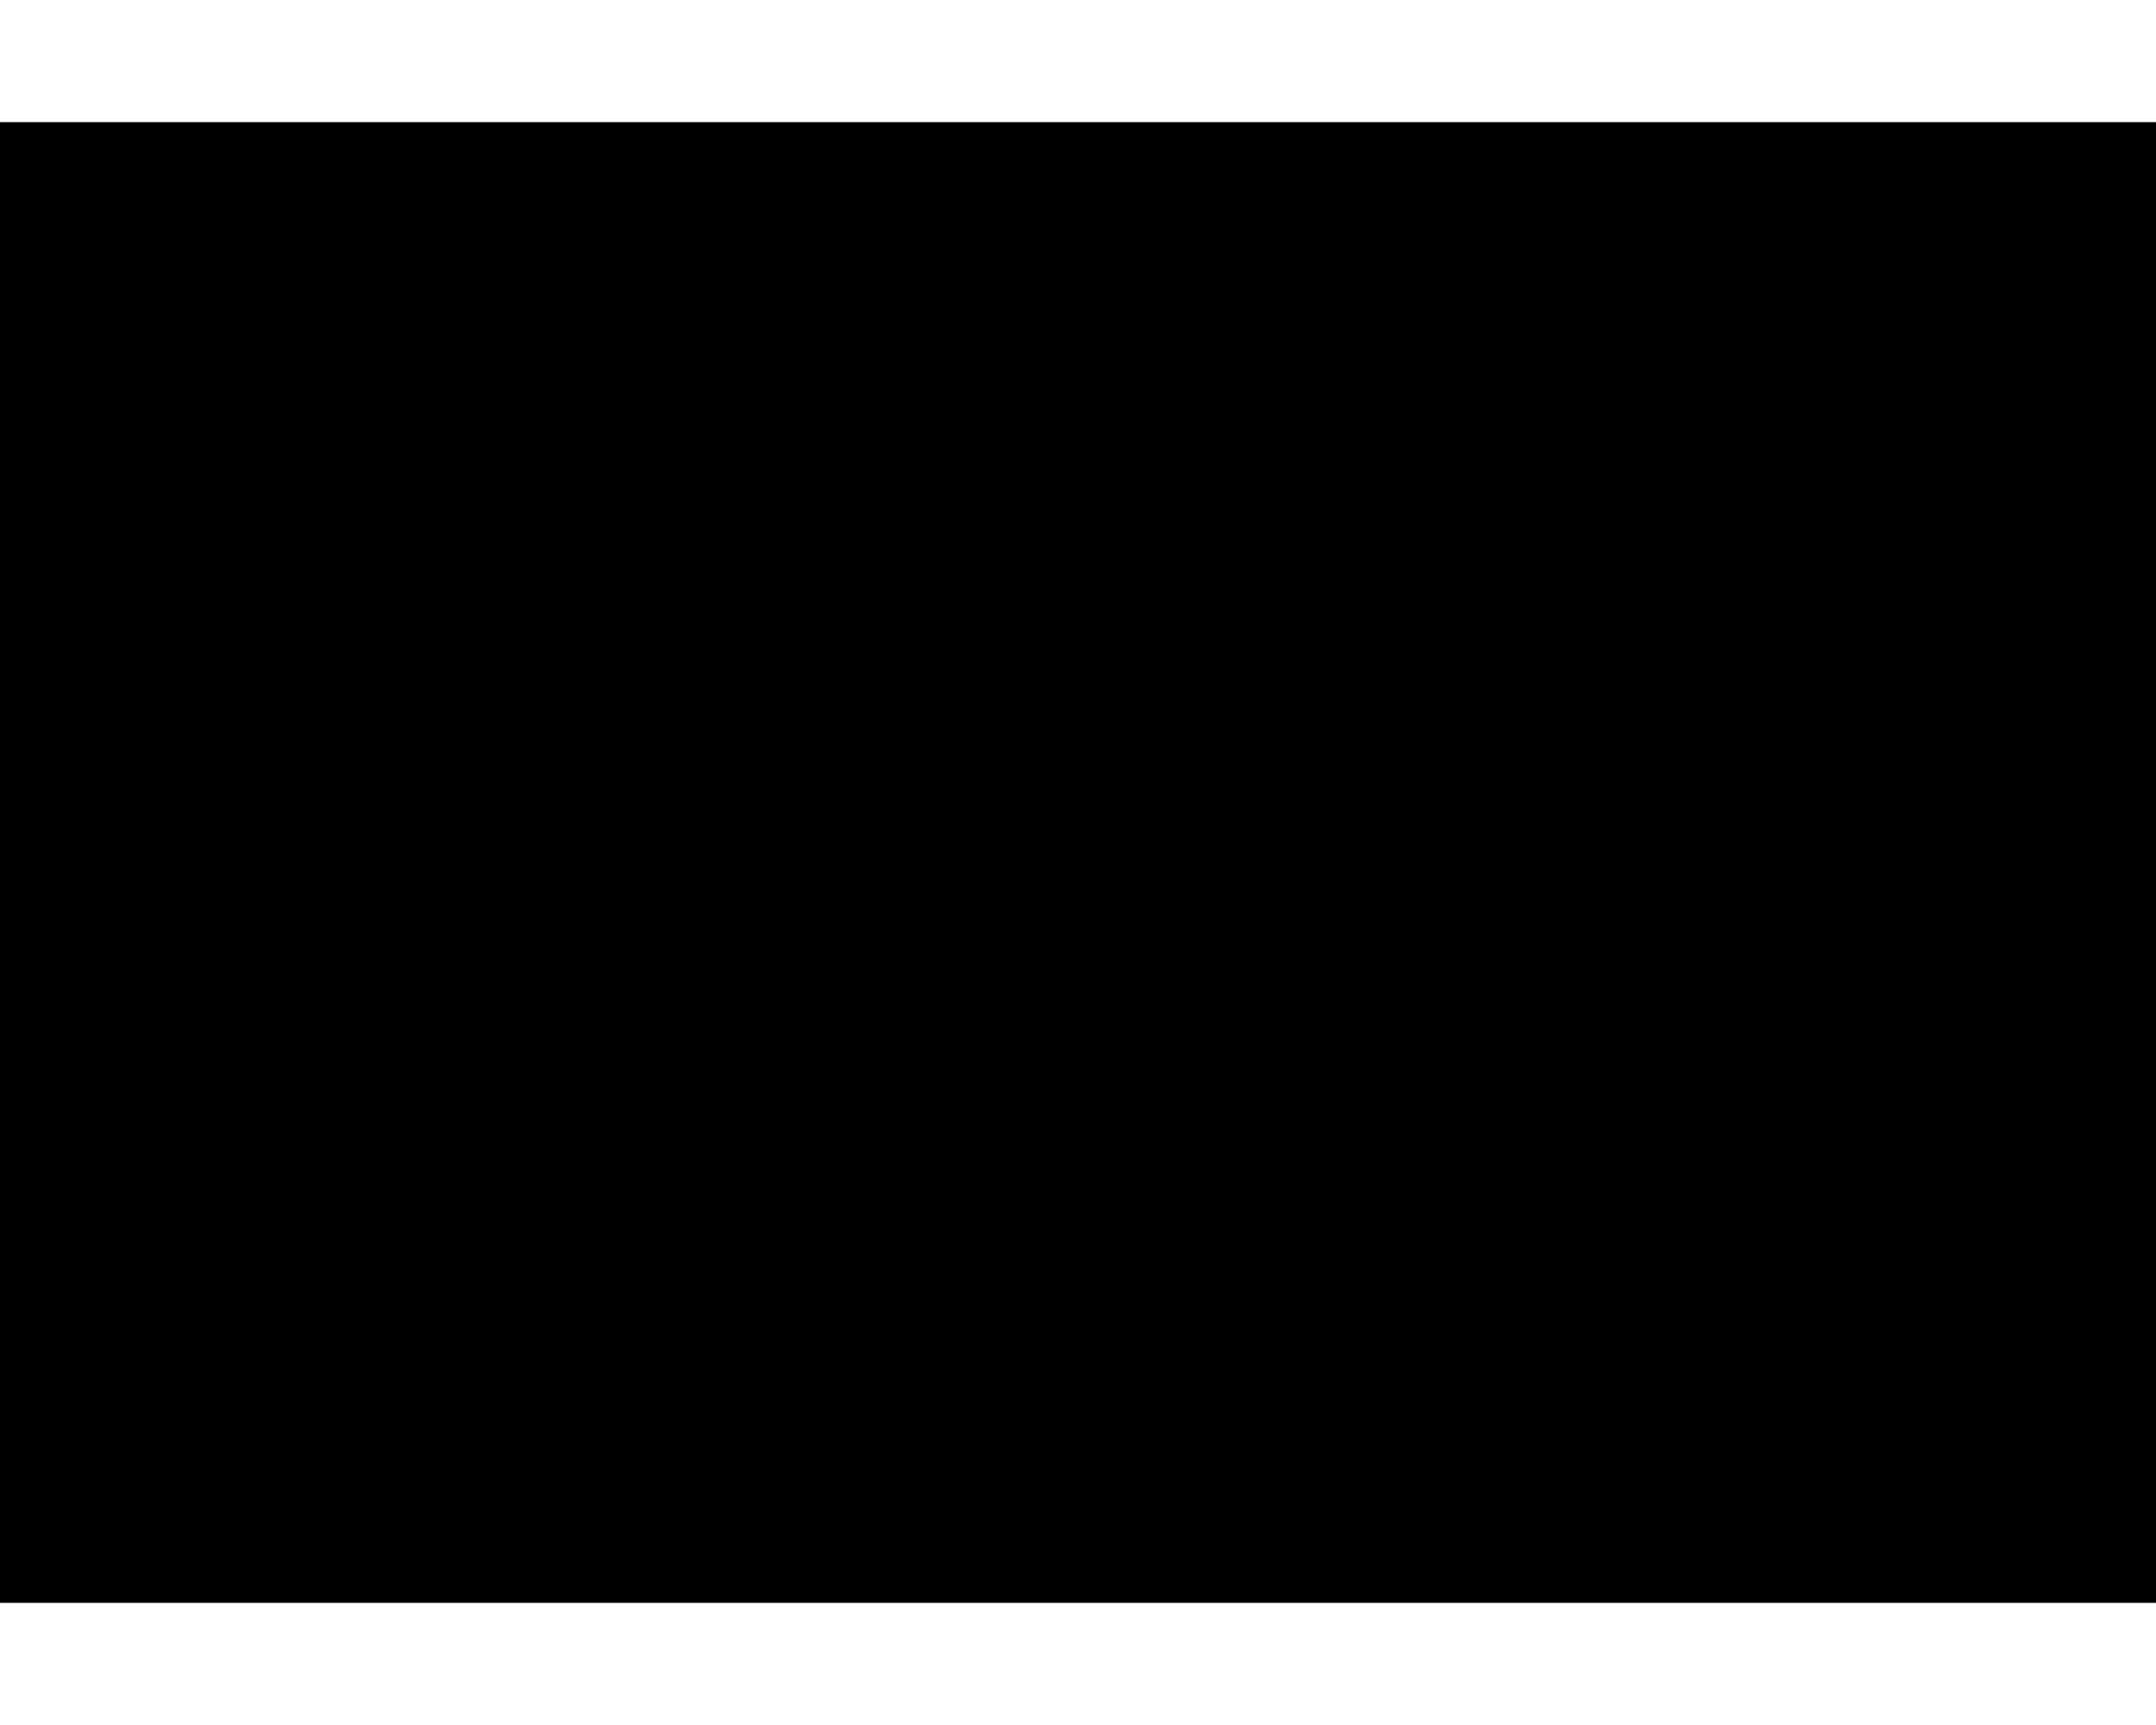 <?xml version="1.0" encoding="UTF-8"?>
<!DOCTYPE svg PUBLIC '-//W3C//DTD SVG 1.0//EN'
          'http://www.w3.org/TR/2001/REC-SVG-20010904/DTD/svg10.dtd'>
<svg height="4" stroke="#000" stroke-linecap="square" stroke-miterlimit="10" viewBox="0 0 5.49 3.77" width="5" xmlns="http://www.w3.org/2000/svg" xmlns:xlink="http://www.w3.org/1999/xlink"
><defs
  ><clipPath id="a"
    ><path d="M0 0V3.77H5.49V0Z"
    /></clipPath
    ><clipPath clip-path="url(#a)" id="b"
    ><path d="M-365.97 500.31H229.3V-341.58H-365.97Zm0 0"
    /></clipPath
    ><clipPath clip-path="url(#b)" id="c"
    ><path d="M-332.52-30.99c-17.26 0-31.6 13.18-33.45 29.97V92.91c1.85 16.79 16.19 29.97 33.45 29.97H229.1V-30.99Zm0 0"
    /></clipPath
  ></defs
  ><g
  ><g fill="#F89D22" stroke="#F89D22"
    ><path clip-path="url(#c)" d="M1.8.03L.87.42c-3.1 3.13 6.26 5.25 4.37.7L4.47.29C3.11 0 2.45-.03 1.8.03" fill-rule="evenodd" stroke="none"
    /></g
  ></g
></svg
>
